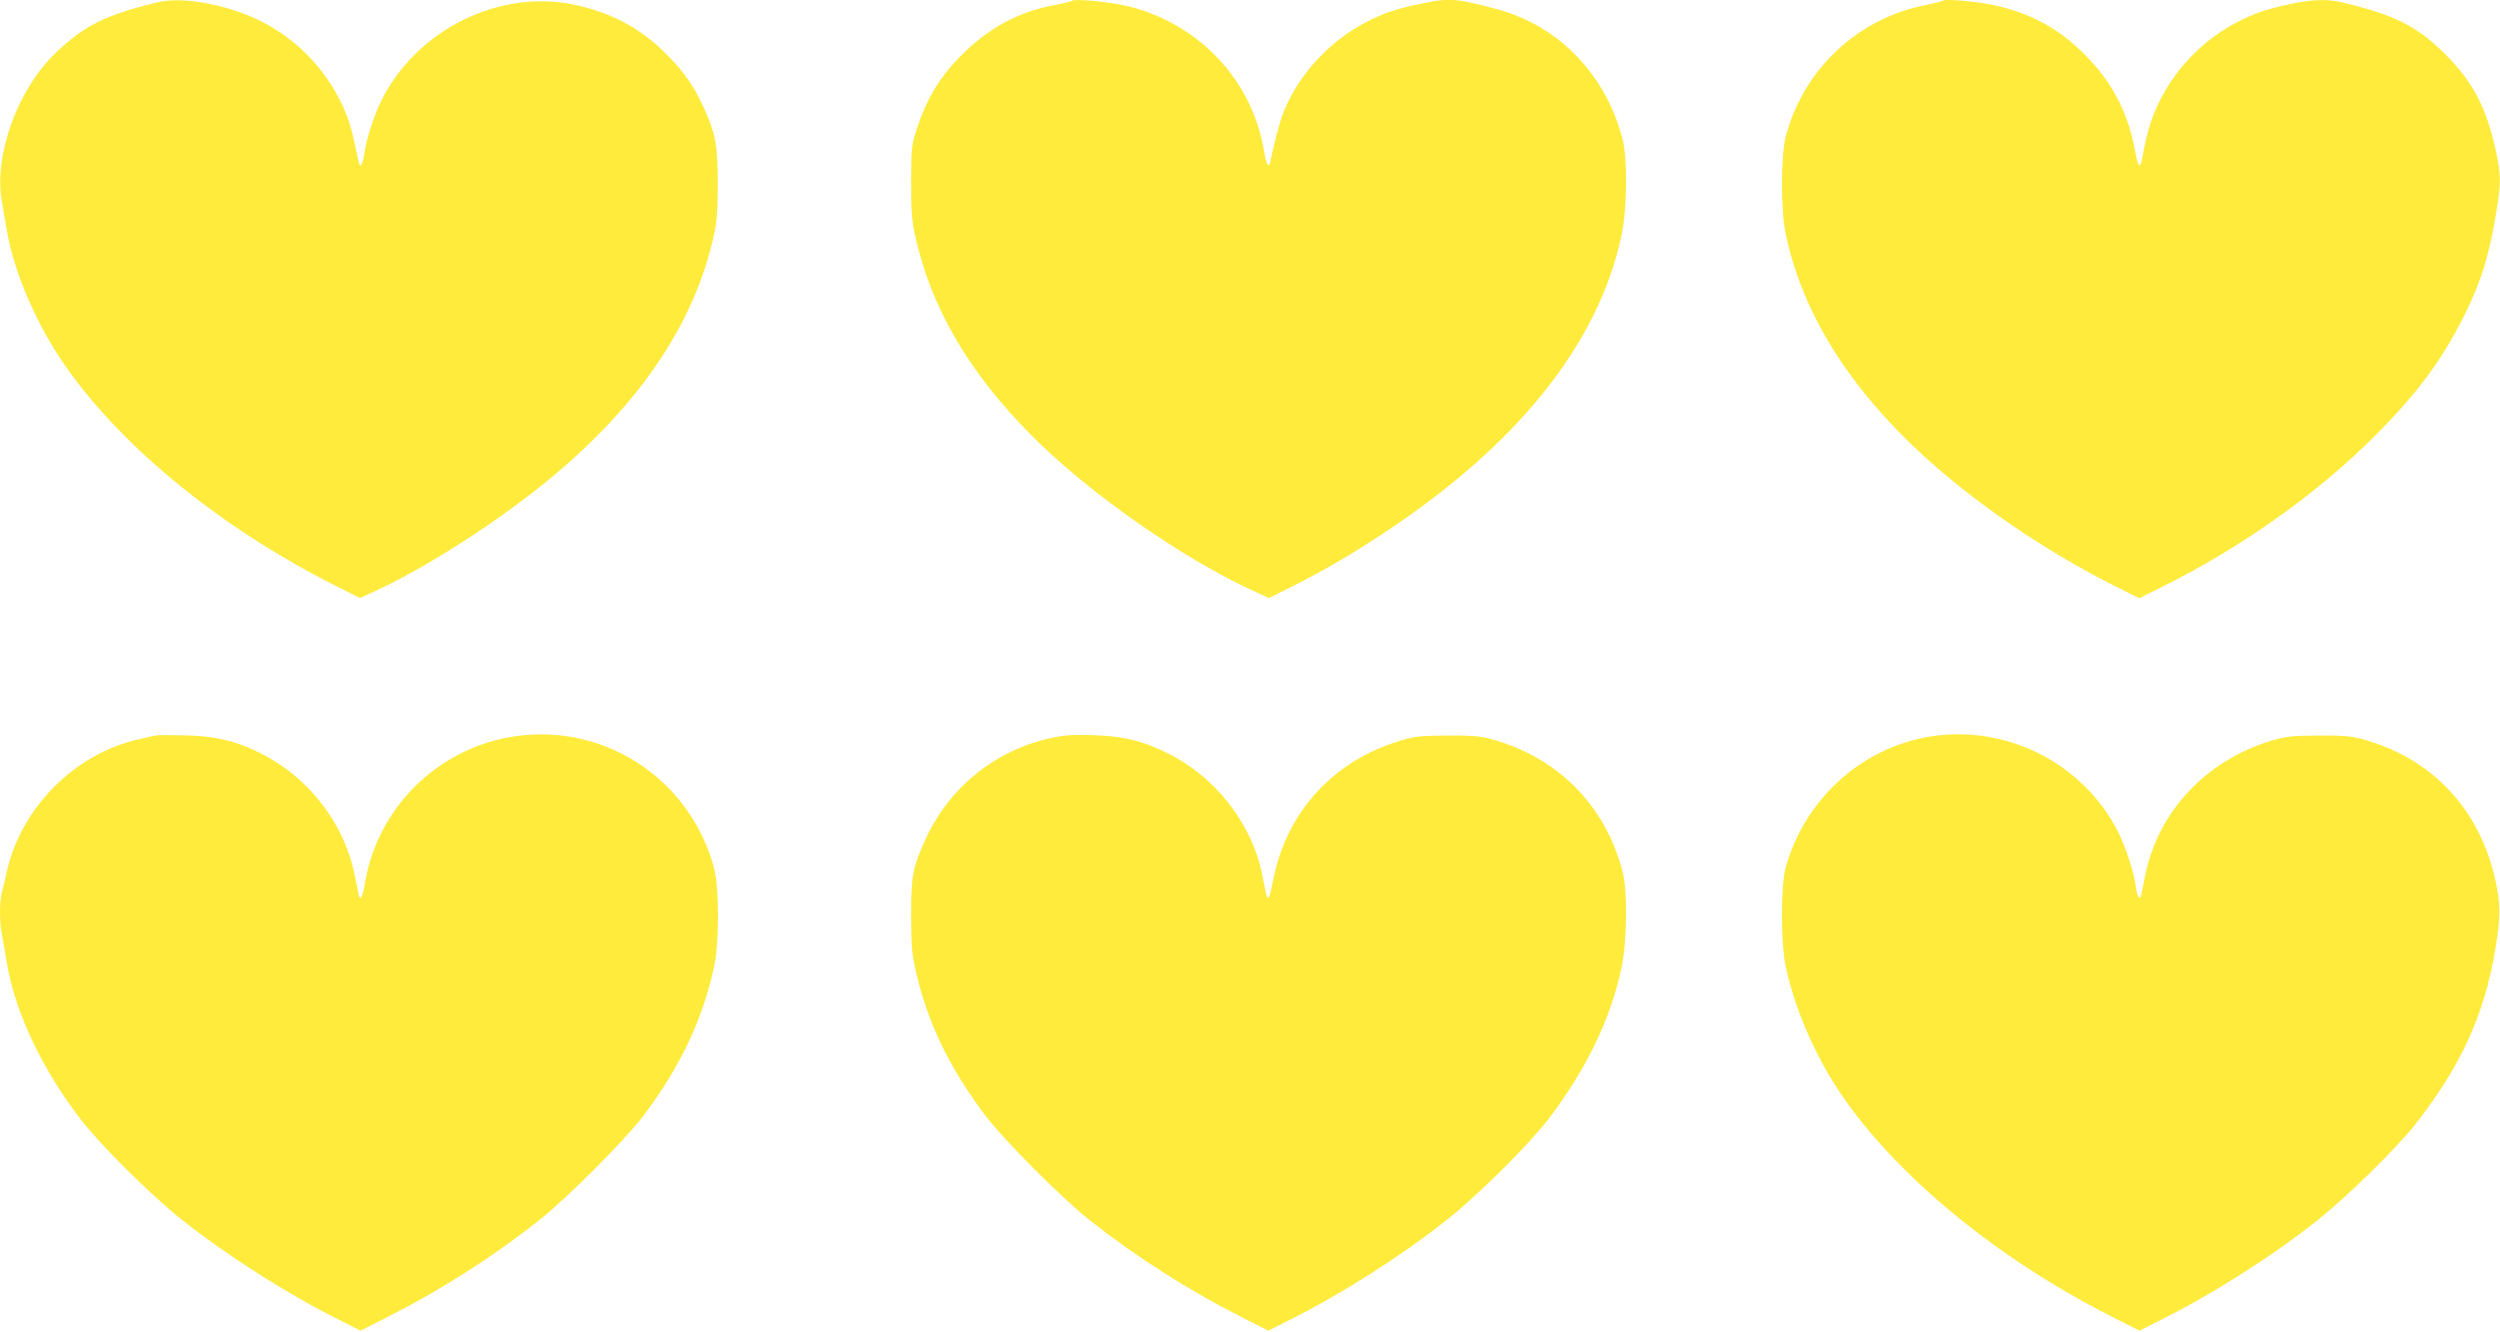 <?xml version="1.0" standalone="no"?>
<!DOCTYPE svg PUBLIC "-//W3C//DTD SVG 20010904//EN"
 "http://www.w3.org/TR/2001/REC-SVG-20010904/DTD/svg10.dtd">
<svg version="1.0" xmlns="http://www.w3.org/2000/svg"
 width="1280pt" height="682pt" viewBox="0 0 1280 682"
 preserveAspectRatio="xMidYMid meet">
<g transform="translate(0,682) scale(0.1,-0.1)"
fill="#ffeb3b" stroke="none">
<path d="M805 6808 c-265 -65 -370 -117 -517 -256 -196 -185 -320 -524 -279
-761 6 -36 18 -106 27 -156 33 -195 139 -447 269 -645 285 -432 812 -868 1419
-1172 l119 -60 61 28 c266 119 653 368 920 590 458 381 735 796 832 1244 14
64 19 128 19 260 0 199 -11 258 -76 398 -51 111 -109 190 -206 283 -127 122
-273 197 -453 235 -382 81 -804 -127 -985 -486 -39 -77 -80 -204 -90 -277 -8
-58 -22 -77 -29 -41 -31 148 -42 191 -66 250 -81 199 -234 366 -425 465 -175
89 -408 133 -540 101z"/>
<path d="M5489 6816 c-3 -3 -43 -13 -90 -22 -173 -32 -323 -110 -452 -233
-127 -121 -197 -232 -253 -401 -27 -81 -28 -94 -29 -270 0 -144 4 -204 19
-270 80 -370 273 -703 597 -1029 296 -298 785 -639 1155 -805 l61 -28 120 60
c164 83 292 157 462 269 689 453 1104 971 1223 1527 29 139 32 398 4 500 -88
329 -328 575 -642 659 -205 56 -246 59 -394 27 -130 -28 -182 -46 -275 -93
-188 -98 -345 -267 -422 -458 -21 -53 -51 -164 -69 -258 -8 -37 -21 -13 -33
60 -62 367 -344 659 -716 742 -89 19 -255 34 -266 23z"/>
<path d="M9950 6817 c-3 -3 -48 -14 -100 -25 -342 -70 -615 -328 -706 -667
-27 -98 -27 -383 -1 -505 86 -403 322 -782 705 -1133 267 -244 618 -484 965
-660 l140 -70 116 58 c407 202 796 478 1091 774 217 218 343 387 458 618 86
171 129 312 166 546 21 129 20 174 -4 288 -48 226 -116 356 -259 500 -147 146
-260 203 -534 268 -70 16 -151 14 -257 -9 -130 -28 -182 -46 -275 -93 -240
-124 -416 -353 -470 -612 -9 -44 -18 -91 -21 -104 -8 -36 -20 -14 -33 59 -38
205 -124 364 -278 511 -126 120 -262 192 -438 231 -87 20 -255 35 -265 25z"/>
<path d="M795 3054 c-11 -2 -51 -11 -88 -20 -325 -74 -599 -350 -672 -676 -9
-40 -20 -89 -26 -109 -12 -47 -12 -154 1 -216 5 -26 17 -91 25 -143 42 -250
175 -534 372 -793 104 -137 357 -388 523 -521 231 -184 544 -383 811 -516
l105 -53 150 76 c267 136 536 308 769 493 144 115 441 413 533 536 187 250
300 490 358 758 27 122 27 406 0 505 -108 405 -471 685 -886 685 -445 0 -827
-322 -901 -759 -12 -73 -25 -97 -33 -60 -3 13 -12 60 -21 104 -55 263 -236
496 -482 619 -126 63 -229 87 -383 91 -74 2 -144 2 -155 -1z"/>
<path d="M5380 3041 c-283 -61 -518 -251 -639 -513 -68 -148 -76 -190 -76
-398 1 -163 4 -198 27 -295 60 -256 169 -481 350 -723 92 -123 389 -421 533
-536 233 -185 502 -357 769 -493 l150 -76 105 53 c267 133 580 332 811 516
166 133 419 384 523 521 190 251 313 505 369 767 29 139 32 398 4 500 -90 337
-335 581 -672 672 -54 15 -102 19 -224 18 -138 -1 -165 -4 -243 -27 -339 -103
-576 -361 -646 -701 -28 -138 -29 -138 -56 4 -51 269 -240 513 -490 635 -129
64 -224 86 -380 91 -101 3 -149 0 -215 -15z"/>
<path d="M9840 3041 c-333 -71 -603 -327 -697 -661 -26 -93 -26 -389 0 -510
47 -215 147 -448 275 -640 283 -422 798 -848 1386 -1147 l150 -76 105 53 c268
133 581 332 811 516 154 123 405 370 500 492 230 295 349 555 405 886 29 173
29 235 0 365 -82 363 -327 621 -681 717 -54 15 -102 19 -224 18 -138 -1 -165
-4 -243 -27 -331 -101 -575 -360 -642 -682 -9 -44 -18 -90 -21 -103 -7 -36
-21 -17 -29 41 -10 73 -51 200 -90 277 -185 366 -602 566 -1005 481z"/>
</g>
</svg>
